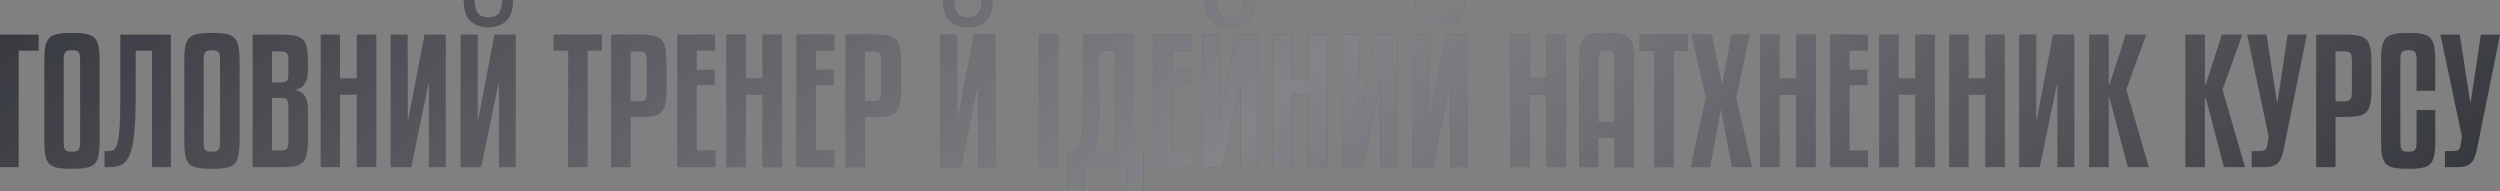 <?xml version="1.0" encoding="UTF-8"?> <svg xmlns="http://www.w3.org/2000/svg" width="3814" height="292" viewBox="0 0 3814 292" fill="none"><rect x="0" y="0" width="3814" height="292" fill="#808080" stroke="none"/> <path d="M58.882 77.32H28.415V255H-0.003V52.741H58.882V77.32ZM151.93 214.804C151.93 224.191 151.333 231.701 150.138 237.334C149.114 242.966 146.98 247.319 143.738 250.391C140.665 253.293 136.398 255.17 130.936 256.024C125.475 257.048 118.391 257.56 109.686 257.56C100.982 257.56 93.898 257.048 88.436 256.024C82.975 255.17 78.708 253.293 75.635 250.391C72.563 247.319 70.43 242.966 69.235 237.334C68.211 231.701 67.699 224.191 67.699 214.804V92.681C67.699 83.293 68.211 75.869 69.235 70.407C70.43 64.774 72.563 60.507 75.635 57.606C78.708 54.533 82.975 52.571 88.436 51.717C93.898 50.693 100.982 50.181 109.686 50.181C118.391 50.181 125.475 50.693 130.936 51.717C136.398 52.571 140.665 54.533 143.738 57.606C146.98 60.507 149.114 64.774 150.138 70.407C151.333 75.869 151.93 83.293 151.93 92.681V214.804ZM122.232 92.681C122.232 89.267 122.061 86.536 121.72 84.488C121.549 82.269 120.951 80.648 119.927 79.624C119.074 78.429 117.794 77.661 116.087 77.32C114.551 76.808 112.503 76.552 109.942 76.552C104.481 76.552 100.982 77.576 99.445 79.624C97.909 81.672 97.141 86.024 97.141 92.681V214.804C97.141 218.388 97.227 221.29 97.397 223.509C97.739 225.557 98.336 227.178 99.189 228.373C100.214 229.568 101.494 230.421 103.03 230.933C104.737 231.275 106.87 231.445 109.43 231.445C112.161 231.445 114.38 231.275 116.087 230.933C117.794 230.421 119.074 229.568 119.927 228.373C120.951 227.008 121.549 225.301 121.72 223.253C122.061 221.034 122.232 218.218 122.232 214.804V92.681ZM206.933 148.75C206.933 171.621 206.165 190.055 204.629 204.051C203.264 218.047 200.959 228.8 197.716 236.31C194.644 243.82 190.462 248.855 185.171 251.415C180.051 253.805 173.821 255 166.482 255H159.569V230.421H166.482C169.554 230.421 172.114 229.653 174.162 228.117C176.381 226.41 178.173 222.826 179.539 217.364C181.075 211.732 182.099 203.539 182.611 192.786C183.294 182.033 183.635 167.525 183.635 149.262V52.741H260.698V255H232.023V77.32H206.933V148.75ZM365.45 214.804C365.45 224.191 364.852 231.701 363.657 237.334C362.633 242.966 360.5 247.319 357.257 250.391C354.184 253.293 349.917 255.17 344.456 256.024C338.994 257.048 331.91 257.56 323.206 257.56C314.501 257.56 307.418 257.048 301.956 256.024C296.494 255.17 292.227 253.293 289.155 250.391C286.082 247.319 283.949 242.966 282.754 237.334C281.73 231.701 281.218 224.191 281.218 214.804V92.681C281.218 83.293 281.73 75.869 282.754 70.407C283.949 64.774 286.082 60.507 289.155 57.606C292.227 54.533 296.494 52.571 301.956 51.717C307.418 50.693 314.501 50.181 323.206 50.181C331.91 50.181 338.994 50.693 344.456 51.717C349.917 52.571 354.184 54.533 357.257 57.606C360.5 60.507 362.633 64.774 363.657 70.407C364.852 75.869 365.45 83.293 365.45 92.681V214.804ZM335.751 92.681C335.751 89.267 335.58 86.536 335.239 84.488C335.068 82.269 334.471 80.648 333.447 79.624C332.593 78.429 331.313 77.661 329.606 77.32C328.07 76.808 326.022 76.552 323.462 76.552C318 76.552 314.501 77.576 312.965 79.624C311.429 81.672 310.661 86.024 310.661 92.681V214.804C310.661 218.388 310.746 221.29 310.917 223.509C311.258 225.557 311.855 227.178 312.709 228.373C313.733 229.568 315.013 230.421 316.549 230.933C318.256 231.275 320.389 231.445 322.95 231.445C325.681 231.445 327.899 231.275 329.606 230.933C331.313 230.421 332.593 229.568 333.447 228.373C334.471 227.008 335.068 225.301 335.239 223.253C335.58 221.034 335.751 218.218 335.751 214.804V92.681ZM451.579 137.741C454.31 138.424 456.785 139.362 459.004 140.557C461.223 141.752 463.1 143.63 464.636 146.19C466.343 148.579 467.623 151.737 468.477 155.663C469.33 159.588 469.757 164.623 469.757 170.768V213.524C469.757 222.57 469.16 229.824 467.965 235.286C466.941 240.748 464.807 244.929 461.564 247.831C458.492 250.732 454.225 252.695 448.763 253.719C443.301 254.573 436.218 255 427.513 255H385.525V52.741H427.513C436.218 52.741 443.301 53.253 448.763 54.277C454.225 55.131 458.492 57.008 461.564 59.91C464.807 62.812 466.941 66.993 467.965 72.455C469.16 77.746 469.757 84.915 469.757 93.961V109.066C469.757 114.358 469.074 118.71 467.709 122.124C466.514 125.537 464.978 128.268 463.1 130.316C461.393 132.364 459.431 133.901 457.212 134.925C455.164 135.949 453.286 136.546 451.579 136.717V137.741ZM414.968 229.653H427.513C430.244 229.653 432.378 229.483 433.914 229.141C435.62 228.629 436.901 227.861 437.754 226.837C438.607 225.642 439.205 224.021 439.546 221.973C439.888 219.754 440.058 216.937 440.058 213.524V164.111C440.058 158.479 439.375 154.638 438.01 152.59C436.645 150.371 433.402 149.262 428.281 149.262H414.968V229.653ZM414.968 125.964H428.281C433.06 125.964 436.218 125.025 437.754 123.148C439.29 121.27 440.058 117.857 440.058 112.907V93.961C440.058 90.889 439.888 88.329 439.546 86.28C439.375 84.232 438.863 82.611 438.01 81.416C437.157 80.221 435.877 79.453 434.17 79.112C432.463 78.6 430.244 78.344 427.513 78.344H414.968V125.964ZM574.028 255H544.33V144.398H518.727V255H489.285V52.741H518.727V119.563H544.33V52.741H574.028V255ZM596.044 255V52.741H621.903V182.289H622.927L647.761 52.741H680.02V255H654.418V128.78H653.393L627.279 255H596.044ZM745.048 41.732C733.953 41.732 724.907 38.489 717.909 32.003C710.911 25.517 707.412 14.85 707.412 0.001H723.798C723.968 5.462 724.566 9.9 725.59 13.314C726.785 16.727 728.321 19.458 730.198 21.506C732.076 23.384 734.209 24.664 736.599 25.347C739.159 26.03 741.975 26.371 745.048 26.371C748.12 26.371 750.936 26.03 753.496 25.347C756.057 24.664 758.19 23.384 759.897 21.506C761.775 19.458 763.225 16.727 764.249 13.314C765.444 9.9 766.127 5.462 766.298 0.001H782.683C782.683 14.85 779.184 25.517 772.186 32.003C765.188 38.489 756.142 41.732 745.048 41.732ZM702.804 255V52.741H728.662V182.289H729.686L754.521 52.741H786.779V255H761.177V128.78H760.153L734.039 255H702.804ZM918.359 77.32H896.341V255H866.899V77.32H844.625V52.741H918.359V77.32ZM961.767 178.449V255H932.325V52.741H974.312C983.017 52.741 990.1 53.253 995.562 54.277C1001.02 55.131 1005.29 57.008 1008.36 59.91C1011.61 62.812 1013.74 66.993 1014.76 72.455C1015.96 77.746 1016.56 84.915 1016.56 93.961V137.229C1016.56 146.275 1015.96 153.529 1014.76 158.991C1013.57 164.453 1011.35 168.634 1008.11 171.536C1005.04 174.438 1000.77 176.315 995.306 177.169C989.844 178.022 982.846 178.449 974.312 178.449H961.767ZM961.767 78.344V154.638H974.312C976.873 154.638 979.006 154.468 980.713 154.126C982.42 153.614 983.7 152.761 984.553 151.566C985.407 150.371 986.004 148.75 986.345 146.702C986.687 144.483 986.858 141.667 986.858 138.253V93.961C986.858 90.718 986.687 88.073 986.345 86.024C986.175 83.976 985.663 82.44 984.809 81.416C983.956 80.221 982.676 79.453 980.969 79.112C979.433 78.6 977.214 78.344 974.312 78.344H961.767ZM1091.19 255H1033.33V52.741H1090.94V77.064H1062.78V106.506H1090.17V129.804H1062.78V229.653H1091.19V255ZM1193.08 255H1163.39V144.398H1137.78V255H1108.34V52.741H1137.78V119.563H1163.39V52.741H1193.08V255ZM1272.96 255H1215.1V52.741H1272.71V77.064H1244.54V106.506H1271.94V129.804H1244.54V229.653H1272.96V255ZM1319.55 178.449V255H1290.11V52.741H1332.09C1340.8 52.741 1347.88 53.253 1353.34 54.277C1358.81 55.131 1363.07 57.008 1366.15 59.91C1369.39 62.812 1371.52 66.993 1372.55 72.455C1373.74 77.746 1374.34 84.915 1374.34 93.961V137.229C1374.34 146.275 1373.74 153.529 1372.55 158.991C1371.35 164.453 1369.13 168.634 1365.89 171.536C1362.82 174.438 1358.55 176.315 1353.09 177.169C1347.63 178.022 1340.63 178.449 1332.09 178.449H1319.55ZM1319.55 78.344V154.638H1332.09C1334.65 154.638 1336.79 154.468 1338.5 154.126C1340.2 153.614 1341.48 152.761 1342.34 151.566C1343.19 150.371 1343.79 148.75 1344.13 146.702C1344.47 144.483 1344.64 141.667 1344.64 138.253V93.961C1344.64 90.718 1344.47 88.073 1344.13 86.024C1343.96 83.976 1343.44 82.44 1342.59 81.416C1341.74 80.221 1340.46 79.453 1338.75 79.112C1337.22 78.6 1335 78.344 1332.09 78.344H1319.55ZM1476.61 41.732C1465.52 41.732 1456.47 38.489 1449.48 32.003C1442.48 25.517 1438.98 14.85 1438.98 0.001H1455.36C1455.53 5.462 1456.13 9.9 1457.16 13.314C1458.35 16.727 1459.89 19.458 1461.76 21.506C1463.64 23.384 1465.78 24.664 1468.16 25.347C1470.73 26.03 1473.54 26.371 1476.61 26.371C1479.69 26.371 1482.5 26.03 1485.06 25.347C1487.62 24.664 1489.76 23.384 1491.46 21.506C1493.34 19.458 1494.79 16.727 1495.82 13.314C1497.01 9.9 1497.69 5.462 1497.86 0.001H1514.25C1514.25 14.85 1510.75 25.517 1503.75 32.003C1496.75 38.489 1487.71 41.732 1476.61 41.732ZM1434.37 255V52.741H1460.23V182.289H1461.25L1486.09 52.741H1518.35V255H1492.74V128.78H1491.72L1465.6 255H1434.37ZM1614.34 255H1584.9V52.741H1614.34V255ZM1744.67 291.355H1720.61V255H1652.76V291.355H1628.95V230.421H1636.89C1639.62 230.421 1642.01 229.568 1644.06 227.861C1646.1 225.984 1647.81 222.229 1649.18 216.596C1650.54 210.793 1651.48 202.6 1651.99 192.018C1652.68 181.265 1653.02 167.013 1653.02 149.262V52.741H1730.08V230.421H1744.67V291.355ZM1676.32 148.75C1676.32 160.527 1676.14 170.853 1675.8 179.729C1675.46 188.604 1674.86 196.285 1674.01 202.771C1673.33 209.257 1672.48 214.719 1671.45 219.156C1670.43 223.594 1669.15 227.349 1667.61 230.421H1701.41V77.32H1676.32V148.75ZM1817.01 255H1759.15V52.741H1816.75V77.064H1788.59V106.506H1815.99V129.804H1788.59V229.653H1817.01V255ZM1876.4 41.732C1865.31 41.732 1856.26 38.489 1849.26 32.003C1842.26 25.517 1838.76 14.85 1838.76 0.001H1855.15C1855.32 5.462 1855.92 9.9 1856.94 13.314C1858.14 16.727 1859.67 19.458 1861.55 21.506C1863.43 23.384 1865.56 24.664 1867.95 25.347C1870.51 26.03 1873.33 26.371 1876.4 26.371C1879.47 26.371 1882.29 26.03 1884.85 25.347C1887.41 24.664 1889.54 23.384 1891.25 21.506C1893.13 19.458 1894.58 16.727 1895.6 13.314C1896.8 9.9 1897.48 5.462 1897.65 0.001H1914.04C1914.04 14.85 1910.54 25.517 1903.54 32.003C1896.54 38.489 1887.49 41.732 1876.4 41.732ZM1834.16 255V52.741H1860.01V182.289H1861.04L1885.87 52.741H1918.13V255H1892.53V128.78H1891.51L1865.39 255H1834.16ZM2025.66 255H1995.96V144.398H1970.36V255H1940.92V52.741H1970.36V119.563H1995.96V52.741H2025.66V255ZM2047.68 255V52.741H2073.53V182.289H2074.56L2099.39 52.741H2131.65V255H2106.05V128.78H2105.02L2078.91 255H2047.68ZM2196.68 41.732C2185.58 41.732 2176.54 38.489 2169.54 32.003C2162.54 25.517 2159.04 14.85 2159.04 0.001H2175.43C2175.6 5.462 2176.2 9.9 2177.22 13.314C2178.42 16.727 2179.95 19.458 2181.83 21.506C2183.71 23.384 2185.84 24.664 2188.23 25.347C2190.79 26.03 2193.61 26.371 2196.68 26.371C2199.75 26.371 2202.57 26.03 2205.13 25.347C2207.69 24.664 2209.82 23.384 2211.53 21.506C2213.41 19.458 2214.86 16.727 2215.88 13.314C2217.08 9.9 2217.76 5.462 2217.93 0.001H2234.31C2234.31 14.85 2230.81 25.517 2223.82 32.003C2216.82 38.489 2207.77 41.732 2196.68 41.732ZM2154.43 255V52.741H2180.29V182.289H2181.32L2206.15 52.741H2238.41V255H2212.81V128.78H2211.78L2185.67 255H2154.43ZM2389.19 255H2359.49V144.398H2333.89V255H2304.45V52.741H2333.89V119.563H2359.49V52.741H2389.19V255ZM2463.18 255V209.939H2438.35V255H2409.67V92.681C2409.67 83.464 2410.18 76.039 2411.21 70.407C2412.4 64.774 2414.54 60.507 2417.61 57.606C2420.68 54.533 2424.78 52.571 2429.9 51.717C2435.19 50.693 2441.93 50.181 2450.12 50.181C2458.66 50.181 2465.66 50.693 2471.12 51.717C2476.75 52.741 2481.1 54.789 2484.17 57.862C2487.42 60.763 2489.64 65.03 2490.83 70.663C2492.03 76.125 2492.62 83.464 2492.62 92.681V255H2463.18ZM2450.64 76.552C2448.08 76.552 2445.94 76.808 2444.23 77.32C2442.7 77.661 2441.42 78.429 2440.39 79.624C2439.54 80.648 2438.94 82.269 2438.6 84.488C2438.43 86.536 2438.35 89.267 2438.35 92.681V185.873H2463.18V92.681C2463.18 89.267 2463.01 86.536 2462.67 84.488C2462.33 82.269 2461.73 80.648 2460.88 79.624C2460.02 78.429 2458.74 77.661 2457.04 77.32C2455.33 76.808 2453.2 76.552 2450.64 76.552ZM2575.26 77.32H2553.24V255H2523.8V77.32H2501.52V52.741H2575.26V77.32ZM2669.1 52.741L2648.62 149.006L2672.69 255H2642.22L2625.32 164.623L2608.94 255H2579.5L2602.54 149.006L2581.03 52.741H2611.24L2627.37 130.316L2641.71 52.741H2669.1ZM2769.98 255H2740.28V144.398H2714.68V255H2685.23V52.741H2714.68V119.563H2740.28V52.741H2769.98V255ZM2849.85 255H2791.99V52.741H2849.6V77.064H2821.43V106.506H2848.83V129.804H2821.43V229.653H2849.85V255ZM2951.74 255H2922.04V144.398H2896.44V255H2867V52.741H2896.44V119.563H2922.04V52.741H2951.74V255ZM3058.5 255H3028.8V144.398H3003.2V255H2973.76V52.741H3003.2V119.563H3028.8V52.741H3058.5V255ZM3080.52 255V52.741H3106.38V182.289H3107.4L3132.23 52.741H3164.49V255H3138.89V128.78H3137.87L3111.75 255H3080.52ZM3274.07 52.741L3243.86 136.717L3278.17 255H3246.16L3218.26 148.75H3216.98V255H3187.28V52.741H3216.98V129.292H3218.26L3243.09 52.741H3274.07ZM3420.83 52.741L3390.62 136.717L3424.93 255H3392.93L3365.02 148.75H3363.74V255H3334.04V52.741H3363.74V129.292H3365.02L3389.85 52.741H3420.83ZM3457.78 52.741L3473.65 155.151H3474.67L3490.04 52.741H3519.22L3484.4 225.813C3483.38 231.275 3482.1 235.883 3480.56 239.638C3479.2 243.393 3477.32 246.465 3474.93 248.855C3472.71 251.074 3469.81 252.695 3466.22 253.719C3462.81 254.573 3458.46 255 3453.17 255H3435.25V230.421H3447.28C3451.03 230.421 3453.77 229.909 3455.47 228.885C3457.35 227.69 3458.54 225.386 3459.06 221.973L3461.1 208.147L3428.33 52.741H3457.78ZM3563 178.449V255H3533.56V52.741H3575.55C3584.25 52.741 3591.33 53.253 3596.8 54.277C3602.26 55.131 3606.53 57.008 3609.6 59.91C3612.84 62.812 3614.97 66.993 3616 72.455C3617.19 77.746 3617.79 84.915 3617.79 93.961V137.229C3617.79 146.275 3617.19 153.529 3616 158.991C3614.8 164.453 3612.58 168.634 3609.34 171.536C3606.27 174.438 3602 176.315 3596.54 177.169C3591.08 178.022 3584.08 178.449 3575.55 178.449H3563ZM3563 78.344V154.638H3575.55C3578.11 154.638 3580.24 154.468 3581.95 154.126C3583.65 153.614 3584.93 152.761 3585.79 151.566C3586.64 150.371 3587.24 148.75 3587.58 146.702C3587.92 144.483 3588.09 141.667 3588.09 138.253V93.961C3588.09 90.718 3587.92 88.073 3587.58 86.024C3587.41 83.976 3586.9 82.44 3586.04 81.416C3585.19 80.221 3583.91 79.453 3582.2 79.112C3580.67 78.6 3578.45 78.344 3575.55 78.344H3563ZM3686.8 138.509V92.681C3686.8 89.267 3686.63 86.536 3686.28 84.488C3686.11 82.269 3685.52 80.648 3684.49 79.624C3683.64 78.429 3682.36 77.661 3680.65 77.32C3679.12 76.808 3677.07 76.552 3674.51 76.552C3671.78 76.552 3669.56 76.808 3667.85 77.32C3666.32 77.661 3665.03 78.429 3664.01 79.624C3663.16 80.819 3662.56 82.525 3662.22 84.744C3662.05 86.792 3661.96 89.438 3661.96 92.681V214.804C3661.96 218.388 3662.05 221.29 3662.22 223.509C3662.56 225.557 3663.16 227.178 3664.01 228.373C3665.03 229.568 3666.32 230.421 3667.85 230.933C3669.56 231.275 3671.78 231.445 3674.51 231.445C3677.07 231.445 3679.12 231.275 3680.65 230.933C3682.36 230.421 3683.64 229.568 3684.49 228.373C3685.52 227.178 3686.11 225.557 3686.28 223.509C3686.63 221.29 3686.8 218.388 3686.8 214.804V167.952H3715.22V214.804C3715.22 224.362 3714.62 231.957 3713.42 237.59C3712.4 243.222 3710.35 247.49 3707.28 250.391C3704.21 253.293 3700.02 255.17 3694.73 256.024C3689.44 257.048 3682.7 257.56 3674.51 257.56C3665.8 257.56 3658.72 257.048 3653.26 256.024C3647.8 255.17 3643.53 253.293 3640.46 250.391C3637.38 247.319 3635.25 242.966 3634.06 237.334C3633.03 231.701 3632.52 224.191 3632.52 214.804V92.681C3632.52 83.464 3633.12 76.039 3634.31 70.407C3635.51 64.774 3637.64 60.507 3640.71 57.606C3643.96 54.533 3648.31 52.571 3653.77 51.717C3659.23 50.693 3666.14 50.181 3674.51 50.181C3682.7 50.181 3689.44 50.693 3694.73 51.717C3700.02 52.571 3704.21 54.533 3707.28 57.606C3710.35 60.507 3712.4 64.774 3713.42 70.407C3714.62 75.869 3715.22 83.293 3715.22 92.681V138.509H3686.8ZM3752.55 52.741L3768.43 155.151H3769.45L3784.81 52.741H3814L3779.18 225.813C3778.16 231.275 3776.87 235.883 3775.34 239.638C3773.97 243.393 3772.1 246.465 3769.71 248.855C3767.49 251.074 3764.59 252.695 3761 253.719C3757.59 254.573 3753.24 255 3747.94 255H3730.02V230.421H3742.06C3745.81 230.421 3748.54 229.909 3750.25 228.885C3752.13 227.69 3753.32 225.386 3753.83 221.973L3755.88 208.147L3723.11 52.741H3752.55Z" fill="#2A2C33"></path> <path d="M58.882 77.32H28.415V255H-0.003V52.741H58.882V77.32ZM151.93 214.804C151.93 224.191 151.333 231.701 150.138 237.334C149.114 242.966 146.98 247.319 143.738 250.391C140.665 253.293 136.398 255.17 130.936 256.024C125.475 257.048 118.391 257.56 109.686 257.56C100.982 257.56 93.898 257.048 88.436 256.024C82.975 255.17 78.708 253.293 75.635 250.391C72.563 247.319 70.43 242.966 69.235 237.334C68.211 231.701 67.699 224.191 67.699 214.804V92.681C67.699 83.293 68.211 75.869 69.235 70.407C70.43 64.774 72.563 60.507 75.635 57.606C78.708 54.533 82.975 52.571 88.436 51.717C93.898 50.693 100.982 50.181 109.686 50.181C118.391 50.181 125.475 50.693 130.936 51.717C136.398 52.571 140.665 54.533 143.738 57.606C146.98 60.507 149.114 64.774 150.138 70.407C151.333 75.869 151.93 83.293 151.93 92.681V214.804ZM122.232 92.681C122.232 89.267 122.061 86.536 121.72 84.488C121.549 82.269 120.951 80.648 119.927 79.624C119.074 78.429 117.794 77.661 116.087 77.32C114.551 76.808 112.503 76.552 109.942 76.552C104.481 76.552 100.982 77.576 99.445 79.624C97.909 81.672 97.141 86.024 97.141 92.681V214.804C97.141 218.388 97.227 221.29 97.397 223.509C97.739 225.557 98.336 227.178 99.189 228.373C100.214 229.568 101.494 230.421 103.03 230.933C104.737 231.275 106.87 231.445 109.43 231.445C112.161 231.445 114.38 231.275 116.087 230.933C117.794 230.421 119.074 229.568 119.927 228.373C120.951 227.008 121.549 225.301 121.72 223.253C122.061 221.034 122.232 218.218 122.232 214.804V92.681ZM206.933 148.75C206.933 171.621 206.165 190.055 204.629 204.051C203.264 218.047 200.959 228.8 197.716 236.31C194.644 243.82 190.462 248.855 185.171 251.415C180.051 253.805 173.821 255 166.482 255H159.569V230.421H166.482C169.554 230.421 172.114 229.653 174.162 228.117C176.381 226.41 178.173 222.826 179.539 217.364C181.075 211.732 182.099 203.539 182.611 192.786C183.294 182.033 183.635 167.525 183.635 149.262V52.741H260.698V255H232.023V77.32H206.933V148.75ZM365.45 214.804C365.45 224.191 364.852 231.701 363.657 237.334C362.633 242.966 360.5 247.319 357.257 250.391C354.184 253.293 349.917 255.17 344.456 256.024C338.994 257.048 331.91 257.56 323.206 257.56C314.501 257.56 307.418 257.048 301.956 256.024C296.494 255.17 292.227 253.293 289.155 250.391C286.082 247.319 283.949 242.966 282.754 237.334C281.73 231.701 281.218 224.191 281.218 214.804V92.681C281.218 83.293 281.73 75.869 282.754 70.407C283.949 64.774 286.082 60.507 289.155 57.606C292.227 54.533 296.494 52.571 301.956 51.717C307.418 50.693 314.501 50.181 323.206 50.181C331.91 50.181 338.994 50.693 344.456 51.717C349.917 52.571 354.184 54.533 357.257 57.606C360.5 60.507 362.633 64.774 363.657 70.407C364.852 75.869 365.45 83.293 365.45 92.681V214.804ZM335.751 92.681C335.751 89.267 335.58 86.536 335.239 84.488C335.068 82.269 334.471 80.648 333.447 79.624C332.593 78.429 331.313 77.661 329.606 77.32C328.07 76.808 326.022 76.552 323.462 76.552C318 76.552 314.501 77.576 312.965 79.624C311.429 81.672 310.661 86.024 310.661 92.681V214.804C310.661 218.388 310.746 221.29 310.917 223.509C311.258 225.557 311.855 227.178 312.709 228.373C313.733 229.568 315.013 230.421 316.549 230.933C318.256 231.275 320.389 231.445 322.95 231.445C325.681 231.445 327.899 231.275 329.606 230.933C331.313 230.421 332.593 229.568 333.447 228.373C334.471 227.008 335.068 225.301 335.239 223.253C335.58 221.034 335.751 218.218 335.751 214.804V92.681ZM451.579 137.741C454.31 138.424 456.785 139.362 459.004 140.557C461.223 141.752 463.1 143.63 464.636 146.19C466.343 148.579 467.623 151.737 468.477 155.663C469.33 159.588 469.757 164.623 469.757 170.768V213.524C469.757 222.57 469.16 229.824 467.965 235.286C466.941 240.748 464.807 244.929 461.564 247.831C458.492 250.732 454.225 252.695 448.763 253.719C443.301 254.573 436.218 255 427.513 255H385.525V52.741H427.513C436.218 52.741 443.301 53.253 448.763 54.277C454.225 55.131 458.492 57.008 461.564 59.91C464.807 62.812 466.941 66.993 467.965 72.455C469.16 77.746 469.757 84.915 469.757 93.961V109.066C469.757 114.358 469.074 118.71 467.709 122.124C466.514 125.537 464.978 128.268 463.1 130.316C461.393 132.364 459.431 133.901 457.212 134.925C455.164 135.949 453.286 136.546 451.579 136.717V137.741ZM414.968 229.653H427.513C430.244 229.653 432.378 229.483 433.914 229.141C435.62 228.629 436.901 227.861 437.754 226.837C438.607 225.642 439.205 224.021 439.546 221.973C439.888 219.754 440.058 216.937 440.058 213.524V164.111C440.058 158.479 439.375 154.638 438.01 152.59C436.645 150.371 433.402 149.262 428.281 149.262H414.968V229.653ZM414.968 125.964H428.281C433.06 125.964 436.218 125.025 437.754 123.148C439.29 121.27 440.058 117.857 440.058 112.907V93.961C440.058 90.889 439.888 88.329 439.546 86.28C439.375 84.232 438.863 82.611 438.01 81.416C437.157 80.221 435.877 79.453 434.17 79.112C432.463 78.6 430.244 78.344 427.513 78.344H414.968V125.964ZM574.028 255H544.33V144.398H518.727V255H489.285V52.741H518.727V119.563H544.33V52.741H574.028V255ZM596.044 255V52.741H621.903V182.289H622.927L647.761 52.741H680.02V255H654.418V128.78H653.393L627.279 255H596.044ZM745.048 41.732C733.953 41.732 724.907 38.489 717.909 32.003C710.911 25.517 707.412 14.85 707.412 0.001H723.798C723.968 5.462 724.566 9.9 725.59 13.314C726.785 16.727 728.321 19.458 730.198 21.506C732.076 23.384 734.209 24.664 736.599 25.347C739.159 26.03 741.975 26.371 745.048 26.371C748.12 26.371 750.936 26.03 753.496 25.347C756.057 24.664 758.19 23.384 759.897 21.506C761.775 19.458 763.225 16.727 764.249 13.314C765.444 9.9 766.127 5.462 766.298 0.001H782.683C782.683 14.85 779.184 25.517 772.186 32.003C765.188 38.489 756.142 41.732 745.048 41.732ZM702.804 255V52.741H728.662V182.289H729.686L754.521 52.741H786.779V255H761.177V128.78H760.153L734.039 255H702.804ZM918.359 77.32H896.341V255H866.899V77.32H844.625V52.741H918.359V77.32ZM961.767 178.449V255H932.325V52.741H974.312C983.017 52.741 990.1 53.253 995.562 54.277C1001.02 55.131 1005.29 57.008 1008.36 59.91C1011.61 62.812 1013.74 66.993 1014.76 72.455C1015.96 77.746 1016.56 84.915 1016.56 93.961V137.229C1016.56 146.275 1015.96 153.529 1014.76 158.991C1013.57 164.453 1011.35 168.634 1008.11 171.536C1005.04 174.438 1000.77 176.315 995.306 177.169C989.844 178.022 982.846 178.449 974.312 178.449H961.767ZM961.767 78.344V154.638H974.312C976.873 154.638 979.006 154.468 980.713 154.126C982.42 153.614 983.7 152.761 984.553 151.566C985.407 150.371 986.004 148.75 986.345 146.702C986.687 144.483 986.858 141.667 986.858 138.253V93.961C986.858 90.718 986.687 88.073 986.345 86.024C986.175 83.976 985.663 82.44 984.809 81.416C983.956 80.221 982.676 79.453 980.969 79.112C979.433 78.6 977.214 78.344 974.312 78.344H961.767ZM1091.19 255H1033.33V52.741H1090.94V77.064H1062.78V106.506H1090.17V129.804H1062.78V229.653H1091.19V255ZM1193.08 255H1163.39V144.398H1137.78V255H1108.34V52.741H1137.78V119.563H1163.39V52.741H1193.08V255ZM1272.96 255H1215.1V52.741H1272.71V77.064H1244.54V106.506H1271.94V129.804H1244.54V229.653H1272.96V255ZM1319.55 178.449V255H1290.11V52.741H1332.09C1340.8 52.741 1347.88 53.253 1353.34 54.277C1358.81 55.131 1363.07 57.008 1366.15 59.91C1369.39 62.812 1371.52 66.993 1372.55 72.455C1373.74 77.746 1374.34 84.915 1374.34 93.961V137.229C1374.34 146.275 1373.74 153.529 1372.55 158.991C1371.35 164.453 1369.13 168.634 1365.89 171.536C1362.82 174.438 1358.55 176.315 1353.09 177.169C1347.63 178.022 1340.63 178.449 1332.09 178.449H1319.55ZM1319.55 78.344V154.638H1332.09C1334.65 154.638 1336.79 154.468 1338.5 154.126C1340.2 153.614 1341.48 152.761 1342.34 151.566C1343.19 150.371 1343.79 148.75 1344.13 146.702C1344.47 144.483 1344.64 141.667 1344.64 138.253V93.961C1344.64 90.718 1344.47 88.073 1344.13 86.024C1343.96 83.976 1343.44 82.44 1342.59 81.416C1341.74 80.221 1340.46 79.453 1338.75 79.112C1337.22 78.6 1335 78.344 1332.09 78.344H1319.55ZM1476.61 41.732C1465.52 41.732 1456.47 38.489 1449.48 32.003C1442.48 25.517 1438.98 14.85 1438.98 0.001H1455.36C1455.53 5.462 1456.13 9.9 1457.16 13.314C1458.35 16.727 1459.89 19.458 1461.76 21.506C1463.64 23.384 1465.78 24.664 1468.16 25.347C1470.73 26.03 1473.54 26.371 1476.61 26.371C1479.69 26.371 1482.5 26.03 1485.06 25.347C1487.62 24.664 1489.76 23.384 1491.46 21.506C1493.34 19.458 1494.79 16.727 1495.82 13.314C1497.01 9.9 1497.69 5.462 1497.86 0.001H1514.25C1514.25 14.85 1510.75 25.517 1503.75 32.003C1496.75 38.489 1487.71 41.732 1476.61 41.732ZM1434.37 255V52.741H1460.23V182.289H1461.25L1486.09 52.741H1518.35V255H1492.74V128.78H1491.72L1465.6 255H1434.37ZM1614.34 255H1584.9V52.741H1614.34V255ZM1744.67 291.355H1720.61V255H1652.76V291.355H1628.95V230.421H1636.89C1639.62 230.421 1642.01 229.568 1644.06 227.861C1646.1 225.984 1647.81 222.229 1649.18 216.596C1650.54 210.793 1651.48 202.6 1651.99 192.018C1652.68 181.265 1653.02 167.013 1653.02 149.262V52.741H1730.08V230.421H1744.67V291.355ZM1676.32 148.75C1676.32 160.527 1676.14 170.853 1675.8 179.729C1675.46 188.604 1674.86 196.285 1674.01 202.771C1673.33 209.257 1672.48 214.719 1671.45 219.156C1670.43 223.594 1669.15 227.349 1667.61 230.421H1701.41V77.32H1676.32V148.75ZM1817.01 255H1759.15V52.741H1816.75V77.064H1788.59V106.506H1815.99V129.804H1788.59V229.653H1817.01V255ZM1876.4 41.732C1865.31 41.732 1856.26 38.489 1849.26 32.003C1842.26 25.517 1838.76 14.85 1838.76 0.001H1855.15C1855.32 5.462 1855.92 9.9 1856.94 13.314C1858.14 16.727 1859.67 19.458 1861.55 21.506C1863.43 23.384 1865.56 24.664 1867.95 25.347C1870.51 26.03 1873.33 26.371 1876.4 26.371C1879.47 26.371 1882.29 26.03 1884.85 25.347C1887.41 24.664 1889.54 23.384 1891.25 21.506C1893.13 19.458 1894.58 16.727 1895.6 13.314C1896.8 9.9 1897.48 5.462 1897.65 0.001H1914.04C1914.04 14.85 1910.54 25.517 1903.54 32.003C1896.54 38.489 1887.49 41.732 1876.4 41.732ZM1834.16 255V52.741H1860.01V182.289H1861.04L1885.87 52.741H1918.13V255H1892.53V128.78H1891.51L1865.39 255H1834.16ZM2025.66 255H1995.96V144.398H1970.36V255H1940.92V52.741H1970.36V119.563H1995.96V52.741H2025.66V255ZM2047.68 255V52.741H2073.53V182.289H2074.56L2099.39 52.741H2131.65V255H2106.05V128.78H2105.02L2078.91 255H2047.68ZM2196.68 41.732C2185.58 41.732 2176.54 38.489 2169.54 32.003C2162.54 25.517 2159.04 14.85 2159.04 0.001H2175.43C2175.6 5.462 2176.2 9.9 2177.22 13.314C2178.42 16.727 2179.95 19.458 2181.83 21.506C2183.71 23.384 2185.84 24.664 2188.23 25.347C2190.79 26.03 2193.61 26.371 2196.68 26.371C2199.75 26.371 2202.57 26.03 2205.13 25.347C2207.69 24.664 2209.82 23.384 2211.53 21.506C2213.41 19.458 2214.86 16.727 2215.88 13.314C2217.08 9.9 2217.76 5.462 2217.93 0.001H2234.31C2234.31 14.85 2230.81 25.517 2223.82 32.003C2216.82 38.489 2207.77 41.732 2196.68 41.732ZM2154.43 255V52.741H2180.29V182.289H2181.32L2206.15 52.741H2238.41V255H2212.81V128.78H2211.78L2185.67 255H2154.43ZM2389.19 255H2359.49V144.398H2333.89V255H2304.45V52.741H2333.89V119.563H2359.49V52.741H2389.19V255ZM2463.18 255V209.939H2438.35V255H2409.67V92.681C2409.67 83.464 2410.18 76.039 2411.21 70.407C2412.4 64.774 2414.54 60.507 2417.61 57.606C2420.68 54.533 2424.78 52.571 2429.9 51.717C2435.19 50.693 2441.93 50.181 2450.12 50.181C2458.66 50.181 2465.66 50.693 2471.12 51.717C2476.75 52.741 2481.1 54.789 2484.17 57.862C2487.42 60.763 2489.64 65.03 2490.83 70.663C2492.03 76.125 2492.62 83.464 2492.62 92.681V255H2463.18ZM2450.64 76.552C2448.08 76.552 2445.94 76.808 2444.23 77.32C2442.7 77.661 2441.42 78.429 2440.39 79.624C2439.54 80.648 2438.94 82.269 2438.6 84.488C2438.43 86.536 2438.35 89.267 2438.35 92.681V185.873H2463.18V92.681C2463.18 89.267 2463.01 86.536 2462.67 84.488C2462.33 82.269 2461.73 80.648 2460.88 79.624C2460.02 78.429 2458.74 77.661 2457.04 77.32C2455.33 76.808 2453.2 76.552 2450.64 76.552ZM2575.26 77.32H2553.24V255H2523.8V77.32H2501.52V52.741H2575.26V77.32ZM2669.1 52.741L2648.62 149.006L2672.69 255H2642.22L2625.32 164.623L2608.94 255H2579.5L2602.54 149.006L2581.03 52.741H2611.24L2627.37 130.316L2641.71 52.741H2669.1ZM2769.98 255H2740.28V144.398H2714.68V255H2685.23V52.741H2714.68V119.563H2740.28V52.741H2769.98V255ZM2849.85 255H2791.99V52.741H2849.6V77.064H2821.43V106.506H2848.83V129.804H2821.43V229.653H2849.85V255ZM2951.74 255H2922.04V144.398H2896.44V255H2867V52.741H2896.44V119.563H2922.04V52.741H2951.74V255ZM3058.5 255H3028.8V144.398H3003.2V255H2973.76V52.741H3003.2V119.563H3028.8V52.741H3058.5V255ZM3080.52 255V52.741H3106.38V182.289H3107.4L3132.23 52.741H3164.49V255H3138.89V128.78H3137.87L3111.75 255H3080.52ZM3274.07 52.741L3243.86 136.717L3278.17 255H3246.16L3218.26 148.75H3216.98V255H3187.28V52.741H3216.98V129.292H3218.26L3243.09 52.741H3274.07ZM3420.83 52.741L3390.62 136.717L3424.93 255H3392.93L3365.02 148.75H3363.74V255H3334.04V52.741H3363.74V129.292H3365.02L3389.85 52.741H3420.83ZM3457.78 52.741L3473.65 155.151H3474.67L3490.04 52.741H3519.22L3484.4 225.813C3483.38 231.275 3482.1 235.883 3480.56 239.638C3479.2 243.393 3477.32 246.465 3474.93 248.855C3472.71 251.074 3469.81 252.695 3466.22 253.719C3462.81 254.573 3458.46 255 3453.17 255H3435.25V230.421H3447.28C3451.03 230.421 3453.77 229.909 3455.47 228.885C3457.35 227.69 3458.54 225.386 3459.06 221.973L3461.1 208.147L3428.33 52.741H3457.78ZM3563 178.449V255H3533.56V52.741H3575.55C3584.25 52.741 3591.33 53.253 3596.8 54.277C3602.26 55.131 3606.53 57.008 3609.6 59.91C3612.84 62.812 3614.97 66.993 3616 72.455C3617.19 77.746 3617.79 84.915 3617.79 93.961V137.229C3617.79 146.275 3617.19 153.529 3616 158.991C3614.8 164.453 3612.58 168.634 3609.34 171.536C3606.27 174.438 3602 176.315 3596.54 177.169C3591.08 178.022 3584.08 178.449 3575.55 178.449H3563ZM3563 78.344V154.638H3575.55C3578.11 154.638 3580.24 154.468 3581.95 154.126C3583.65 153.614 3584.93 152.761 3585.79 151.566C3586.64 150.371 3587.24 148.75 3587.58 146.702C3587.92 144.483 3588.09 141.667 3588.09 138.253V93.961C3588.09 90.718 3587.92 88.073 3587.58 86.024C3587.41 83.976 3586.9 82.44 3586.04 81.416C3585.19 80.221 3583.91 79.453 3582.2 79.112C3580.67 78.6 3578.45 78.344 3575.55 78.344H3563ZM3686.8 138.509V92.681C3686.8 89.267 3686.63 86.536 3686.28 84.488C3686.11 82.269 3685.52 80.648 3684.49 79.624C3683.64 78.429 3682.36 77.661 3680.65 77.32C3679.12 76.808 3677.07 76.552 3674.51 76.552C3671.78 76.552 3669.56 76.808 3667.85 77.32C3666.32 77.661 3665.03 78.429 3664.01 79.624C3663.16 80.819 3662.56 82.525 3662.22 84.744C3662.05 86.792 3661.96 89.438 3661.96 92.681V214.804C3661.96 218.388 3662.05 221.29 3662.22 223.509C3662.56 225.557 3663.16 227.178 3664.01 228.373C3665.03 229.568 3666.32 230.421 3667.85 230.933C3669.56 231.275 3671.78 231.445 3674.51 231.445C3677.07 231.445 3679.12 231.275 3680.65 230.933C3682.36 230.421 3683.64 229.568 3684.49 228.373C3685.52 227.178 3686.11 225.557 3686.28 223.509C3686.63 221.29 3686.8 218.388 3686.8 214.804V167.952H3715.22V214.804C3715.22 224.362 3714.62 231.957 3713.42 237.59C3712.4 243.222 3710.35 247.49 3707.28 250.391C3704.21 253.293 3700.02 255.17 3694.73 256.024C3689.44 257.048 3682.7 257.56 3674.51 257.56C3665.8 257.56 3658.72 257.048 3653.26 256.024C3647.8 255.17 3643.53 253.293 3640.46 250.391C3637.38 247.319 3635.25 242.966 3634.06 237.334C3633.03 231.701 3632.52 224.191 3632.52 214.804V92.681C3632.52 83.464 3633.12 76.039 3634.31 70.407C3635.51 64.774 3637.64 60.507 3640.71 57.606C3643.96 54.533 3648.31 52.571 3653.77 51.717C3659.23 50.693 3666.14 50.181 3674.51 50.181C3682.7 50.181 3689.44 50.693 3694.73 51.717C3700.02 52.571 3704.21 54.533 3707.28 57.606C3710.35 60.507 3712.4 64.774 3713.42 70.407C3714.62 75.869 3715.22 83.293 3715.22 92.681V138.509H3686.8ZM3752.55 52.741L3768.43 155.151H3769.45L3784.81 52.741H3814L3779.18 225.813C3778.16 231.275 3776.87 235.883 3775.34 239.638C3773.97 243.393 3772.1 246.465 3769.71 248.855C3767.49 251.074 3764.59 252.695 3761 253.719C3757.59 254.573 3753.24 255 3747.94 255H3730.02V230.421H3742.06C3745.81 230.421 3748.54 229.909 3750.25 228.885C3752.13 227.69 3753.32 225.386 3753.83 221.973L3755.88 208.147L3723.11 52.741H3752.55Z" fill="url(#paint0_linear_804_7798)" fill-opacity="0.8"></path> <defs> <linearGradient id="paint0_linear_804_7798" x1="3818.95" y1="527.024" x2="1555.49" y2="-1823.32" gradientUnits="userSpaceOnUse"> <stop stop-color="white" stop-opacity="0"></stop> <stop offset="0.481" stop-color="white" stop-opacity="0.521"></stop> <stop offset="1" stop-color="white" stop-opacity="0"></stop> </linearGradient> </defs> </svg> 